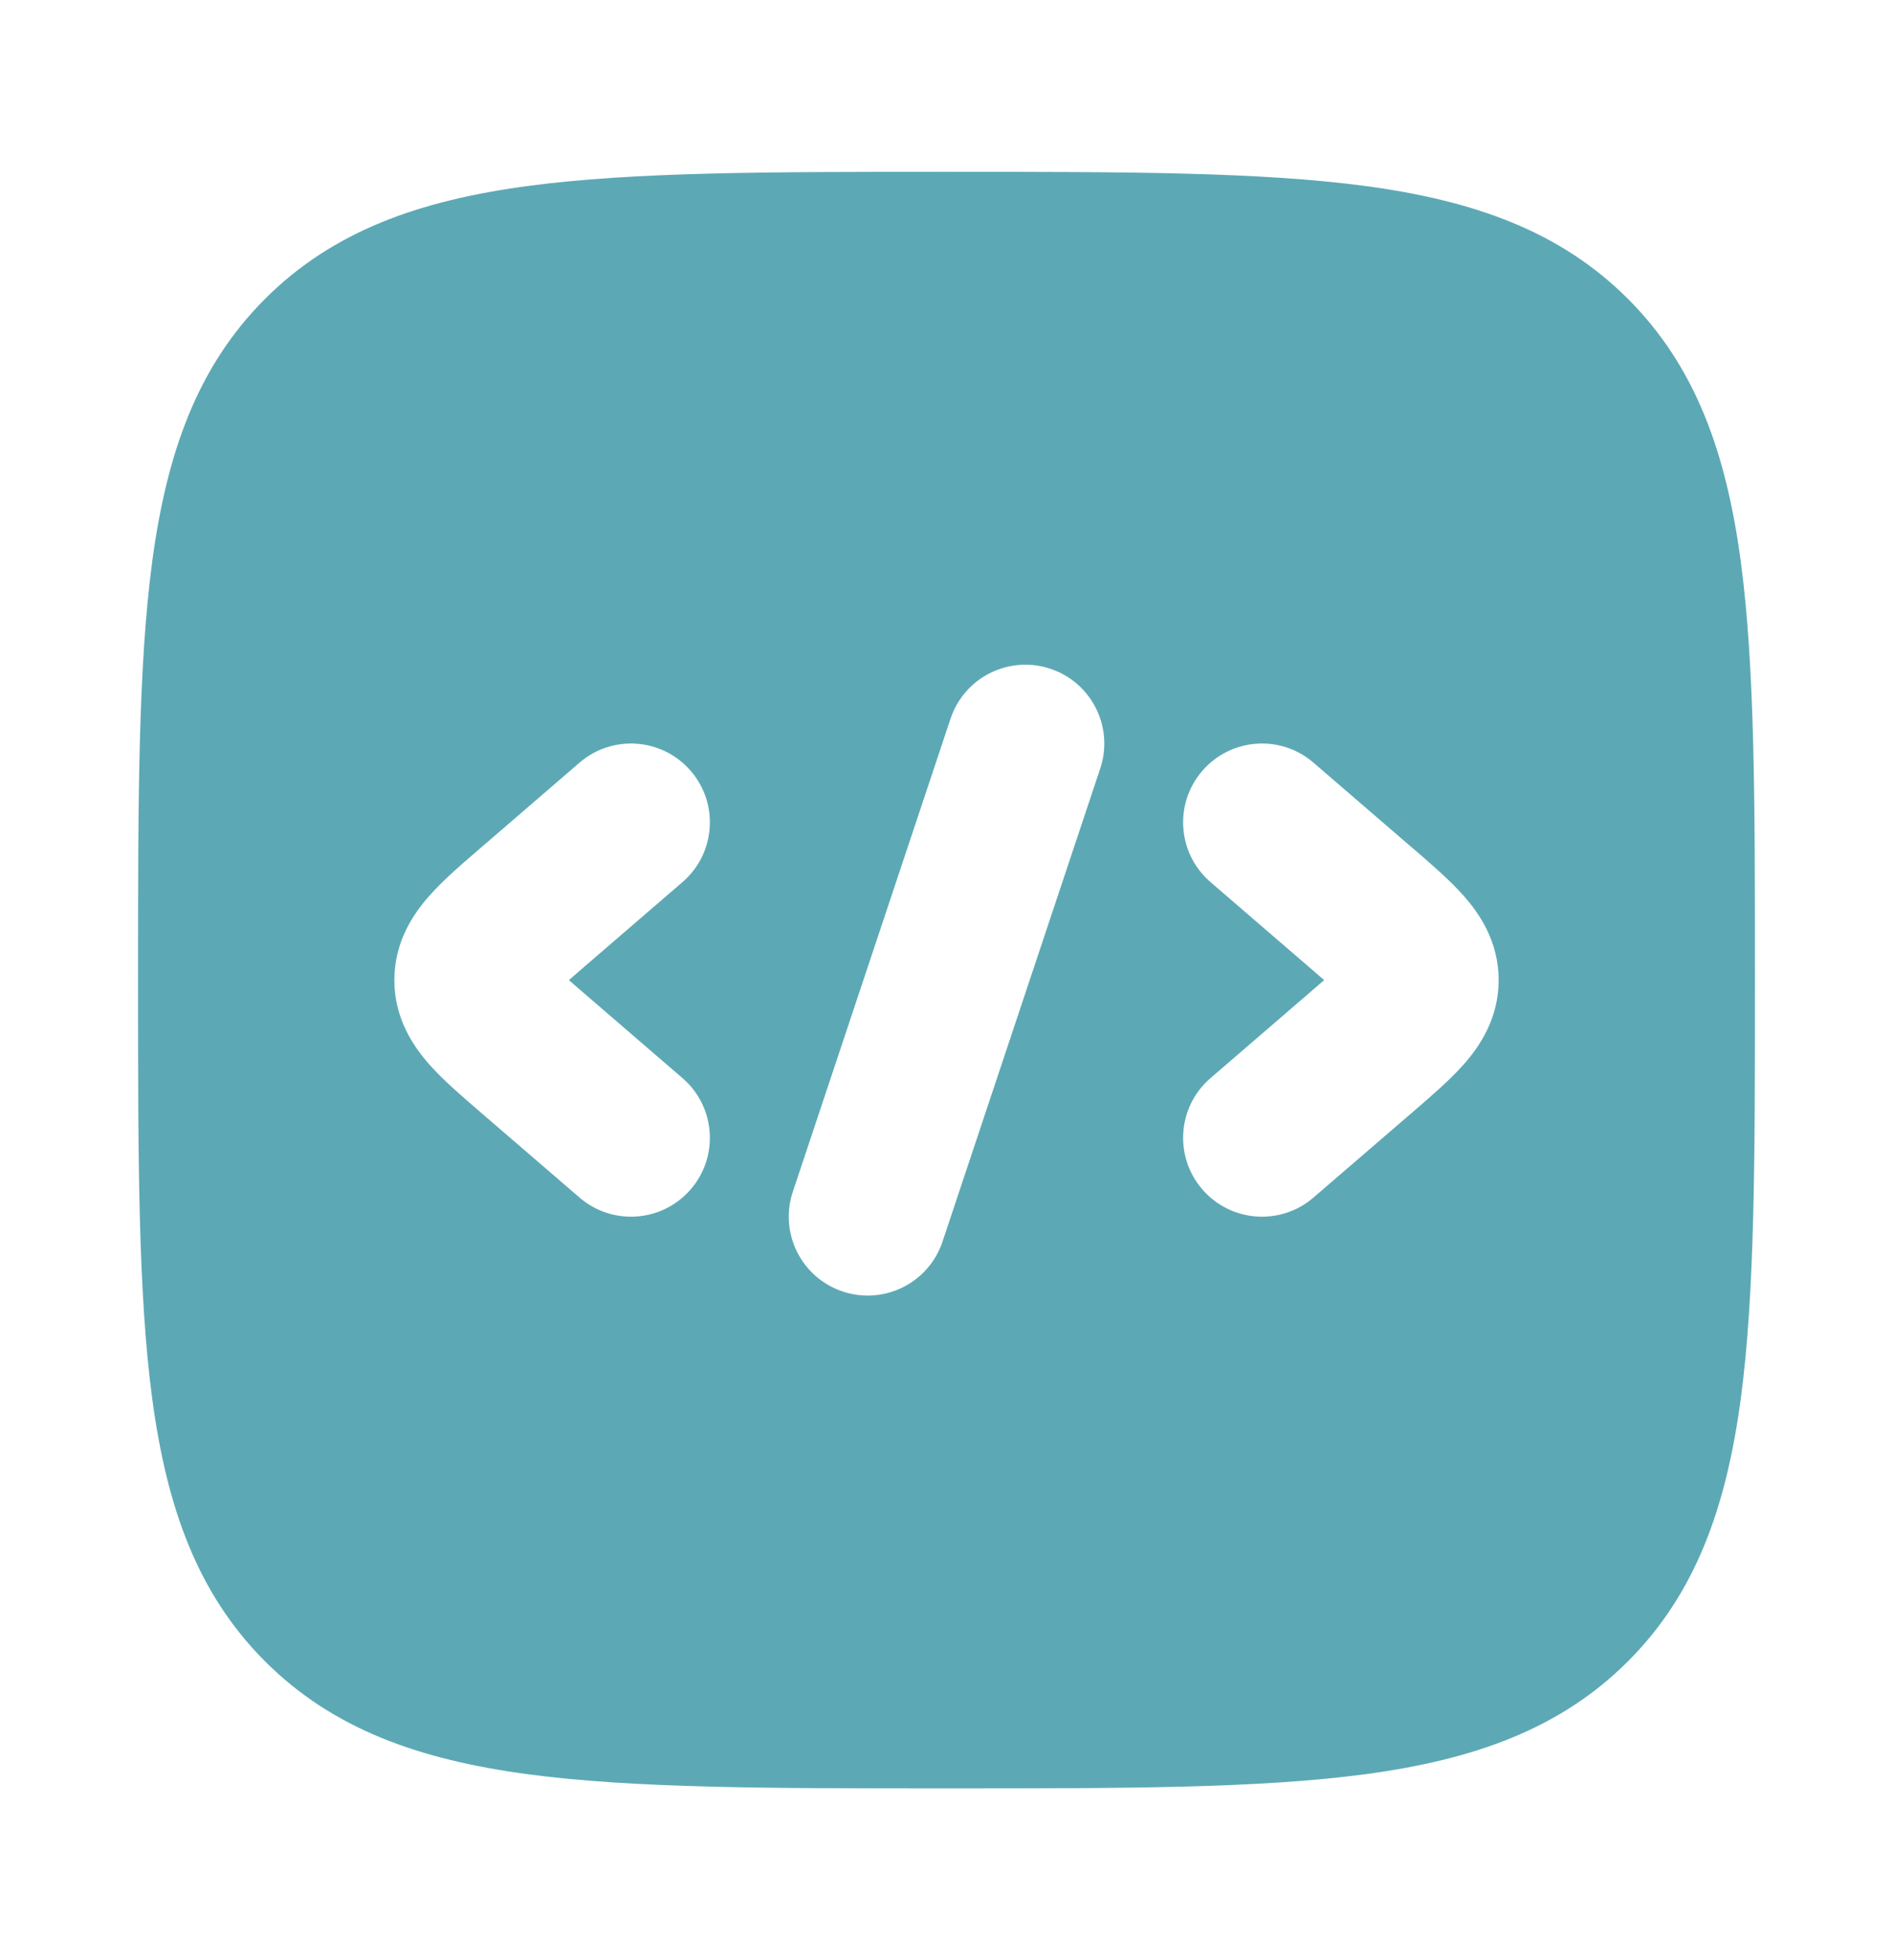 <svg width="28" height="29" viewBox="0 0 28 29" fill="none" xmlns="http://www.w3.org/2000/svg">
<path fill-rule="evenodd" clip-rule="evenodd" d="M20.197 2.752C18.63 2.542 16.623 2.542 14.067 2.542H13.933C11.378 2.542 9.37 2.542 7.803 2.752C6.197 2.968 4.922 3.42 3.921 4.421C2.92 5.422 2.468 6.697 2.252 8.303C2.042 9.87 2.042 11.878 2.042 14.433V14.567C2.042 17.123 2.042 19.13 2.252 20.697C2.468 22.303 2.92 23.578 3.921 24.579C4.922 25.58 6.197 26.032 7.803 26.248C9.37 26.458 11.377 26.458 13.933 26.458H13.933H14.067H14.067C16.623 26.458 18.63 26.458 20.197 26.248C21.803 26.032 23.078 25.58 24.079 24.579C25.08 23.578 25.532 22.303 25.748 20.697C25.958 19.13 25.958 17.123 25.958 14.567V14.567V14.433V14.433C25.958 11.877 25.958 9.87 25.748 8.303C25.532 6.697 25.08 5.422 24.079 4.421C23.078 3.42 21.803 2.968 20.197 2.752ZM17.905 13.05C17.417 12.63 17.362 11.893 17.783 11.405C18.204 10.917 18.94 10.862 19.428 11.283L20.859 12.517L20.903 12.554L20.903 12.554C21.165 12.78 21.444 13.02 21.648 13.251C21.879 13.511 22.167 13.925 22.167 14.5C22.167 15.076 21.879 15.489 21.648 15.75C21.444 15.98 21.165 16.22 20.903 16.446L20.903 16.447L20.903 16.447L20.903 16.447L20.859 16.484L19.428 17.717C18.94 18.138 18.204 18.083 17.783 17.595C17.362 17.107 17.417 16.37 17.905 15.95L19.336 14.716C19.431 14.634 19.513 14.564 19.586 14.5C19.513 14.437 19.431 14.366 19.336 14.284L17.905 13.05ZM10.217 11.405C10.638 11.893 10.583 12.63 10.095 13.05L8.664 14.284C8.569 14.366 8.487 14.437 8.415 14.5C8.487 14.564 8.569 14.634 8.664 14.716L10.095 15.95C10.583 16.37 10.638 17.107 10.217 17.595C9.796 18.083 9.06 18.138 8.572 17.717L7.141 16.484L7.098 16.447L7.098 16.447C6.835 16.22 6.556 15.98 6.352 15.75C6.121 15.489 5.833 15.076 5.833 14.5C5.833 13.925 6.121 13.511 6.352 13.251C6.556 13.02 6.835 12.78 7.098 12.554L7.141 12.517L8.572 11.283C9.06 10.862 9.796 10.917 10.217 11.405ZM16.274 11.369C16.478 10.758 16.147 10.097 15.536 9.894C14.925 9.69 14.264 10.02 14.06 10.632L11.727 17.631C11.523 18.243 11.854 18.903 12.465 19.107C13.076 19.311 13.737 18.981 13.941 18.369L16.274 11.369Z" fill="#5CA9B5"/>
</svg>
